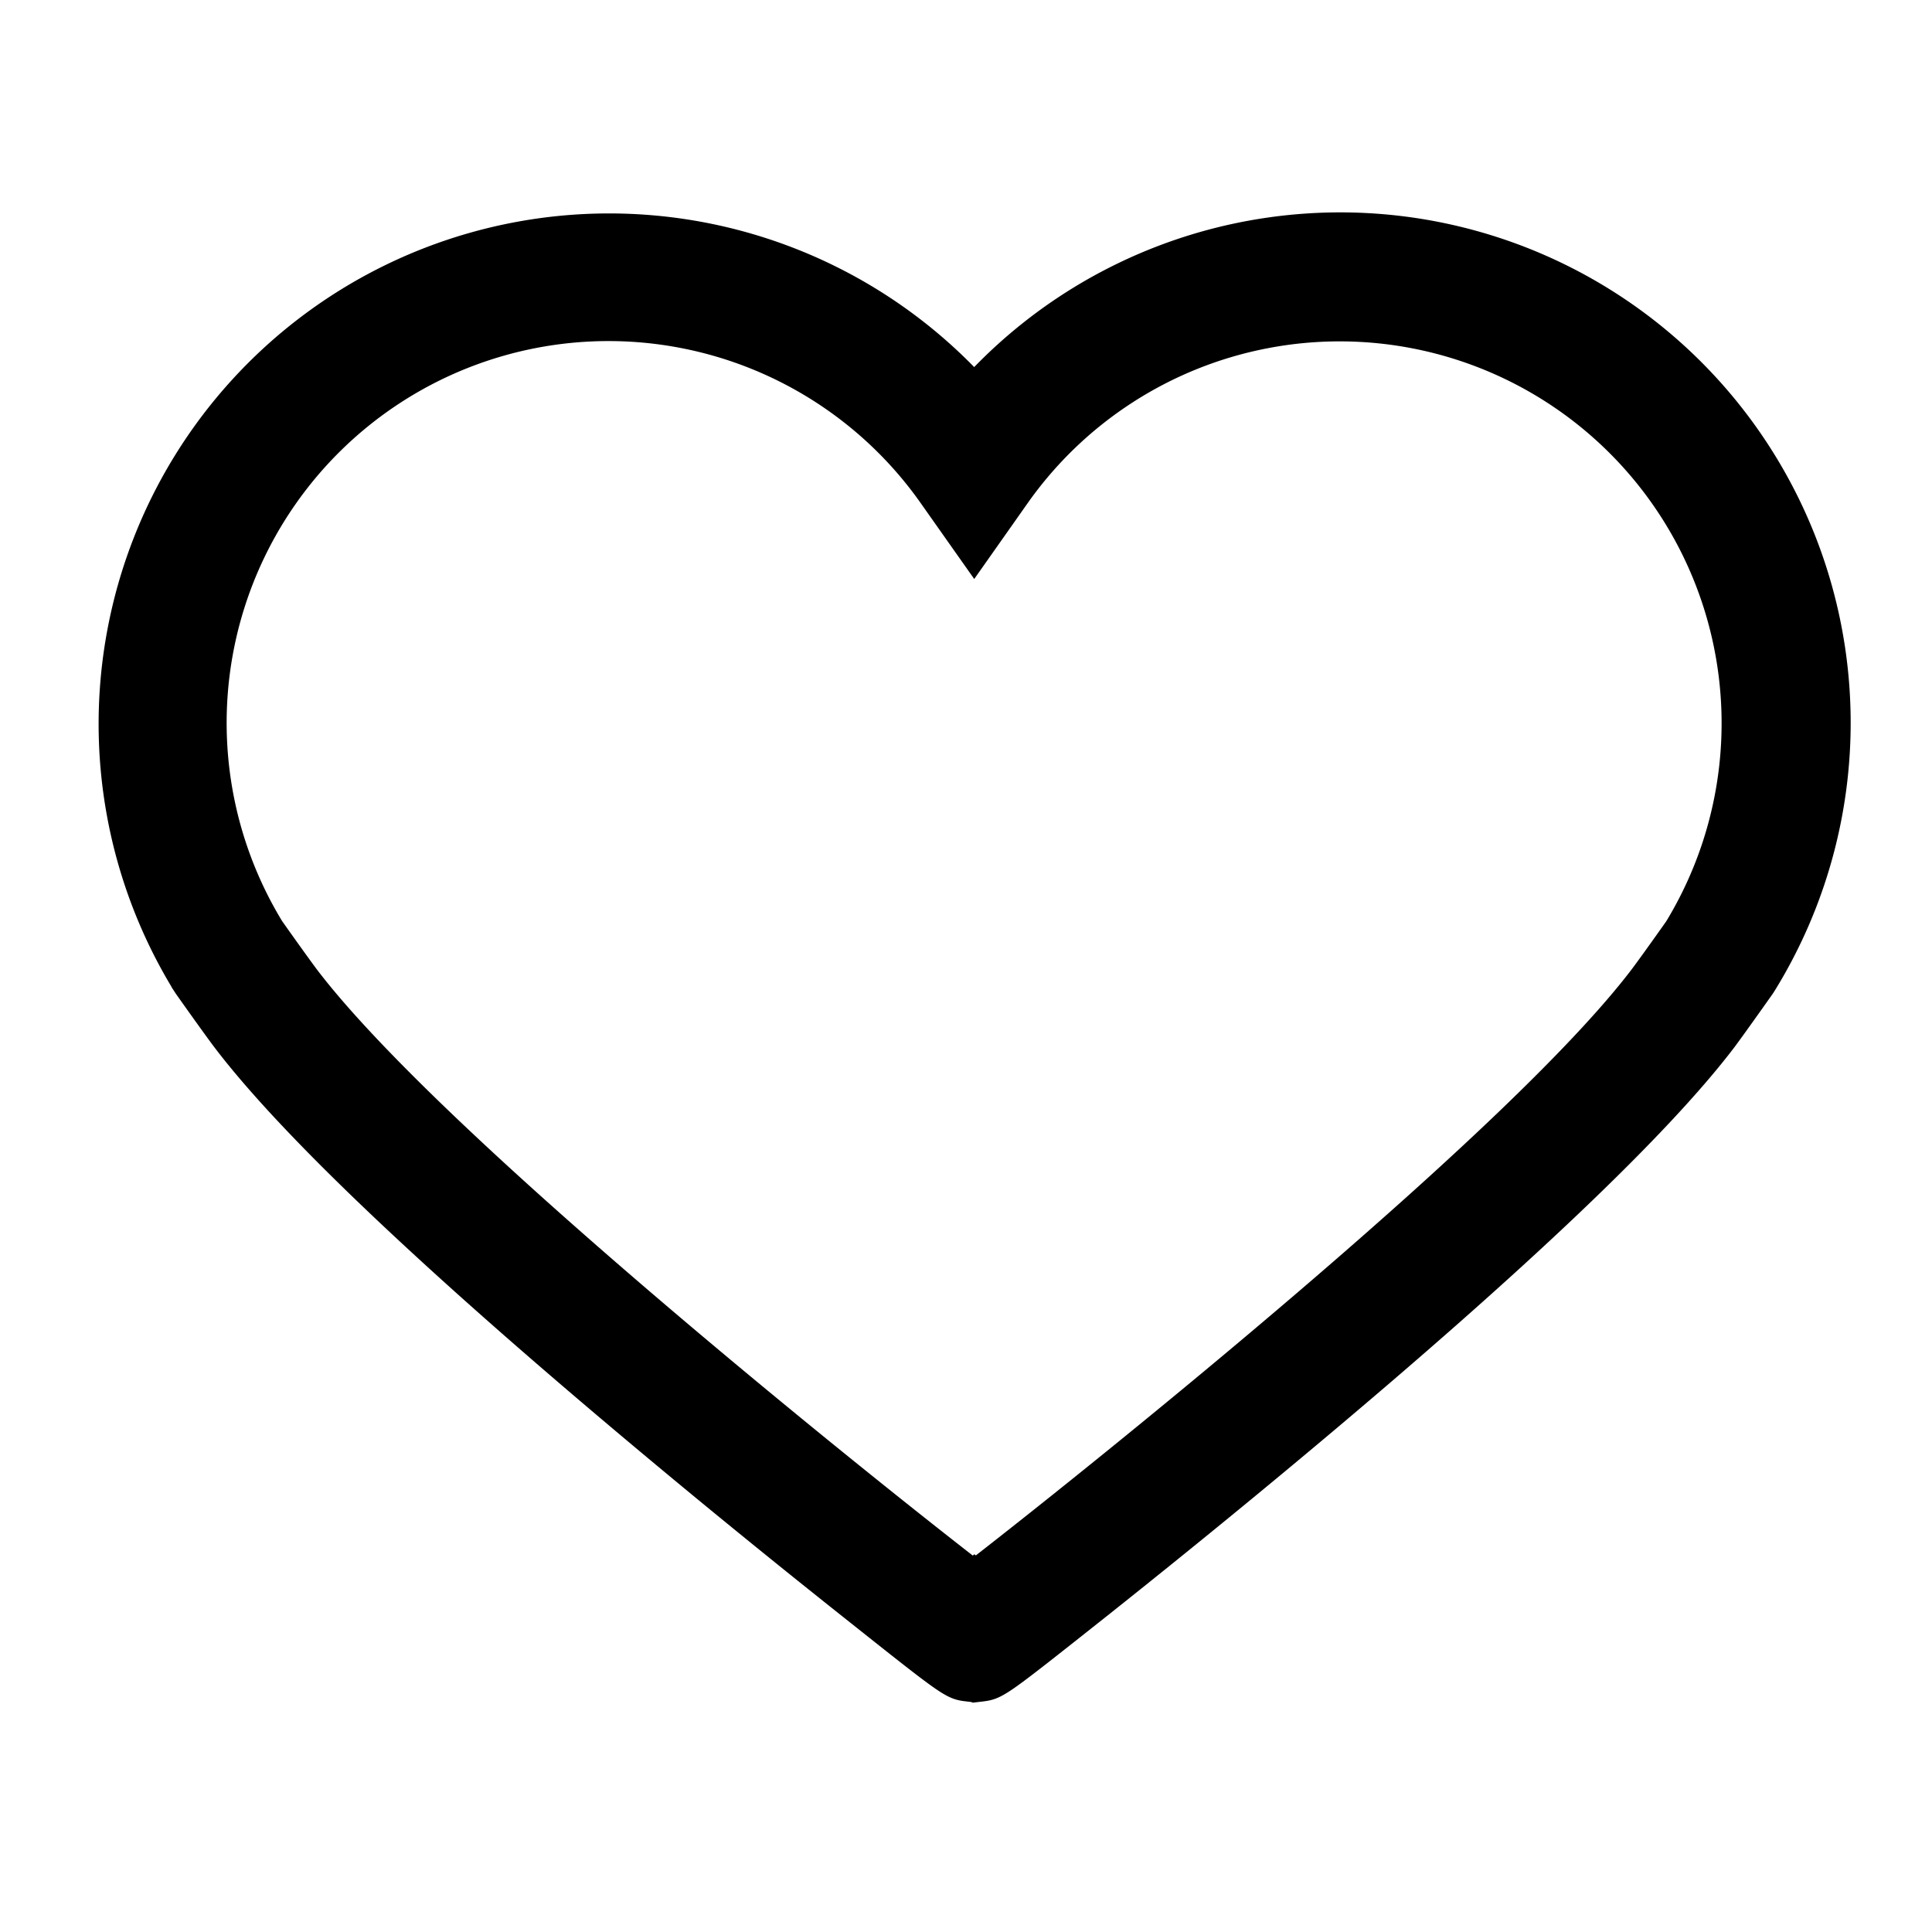 <svg xmlns="http://www.w3.org/2000/svg" width="71" height="71" viewBox="0 0 71 71">
  <g id="Group_134" data-name="Group 134" transform="translate(335 -1168.622)">
    <rect id="Container" width="71" height="71" transform="translate(-335 1168.622)" fill="none"/>
    <path id="Exclusion_1" data-name="Exclusion 1" d="M31.7,53.714h0l-.215-.025c-.6-.069-.6-.069-4.256-2.973-1.819-1.444-4.627-3.7-7.675-6.255C11.762,37.936,6.588,33.017,4.174,29.84c-.356-.469-1.363-1.892-1.405-1.952l-.065-.1A18.261,18.261,0,0,1,31.7,5.874a18.258,18.258,0,0,1,29,21.916l-.064.1c-.01.015-1.041,1.474-1.4,1.953-2.415,3.177-7.589,8.1-15.379,14.622-3.048,2.553-5.856,4.811-7.675,6.255-3.659,2.9-3.659,2.9-4.256,2.973l-.215.025Zm0-4.294.048.04c2.775-2.152,7.633-6.049,12.187-9.95,6.2-5.309,10.343-9.321,12.322-11.925.347-.457,1.286-1.786,1.295-1.8A14.534,14.534,0,0,0,33.223,9.905L31.7,12.067,30.175,9.905A14.532,14.532,0,0,0,5.849,25.784l.01.014c.811,1.145,1.146,1.6,1.285,1.787,1.978,2.6,6.124,6.615,12.321,11.924,4.543,3.892,9.4,7.792,12.186,9.95Z" transform="translate(-330.898 1176.965)" stroke="#000" stroke-miterlimit="10" stroke-width="1"/>
  </g>
</svg>
